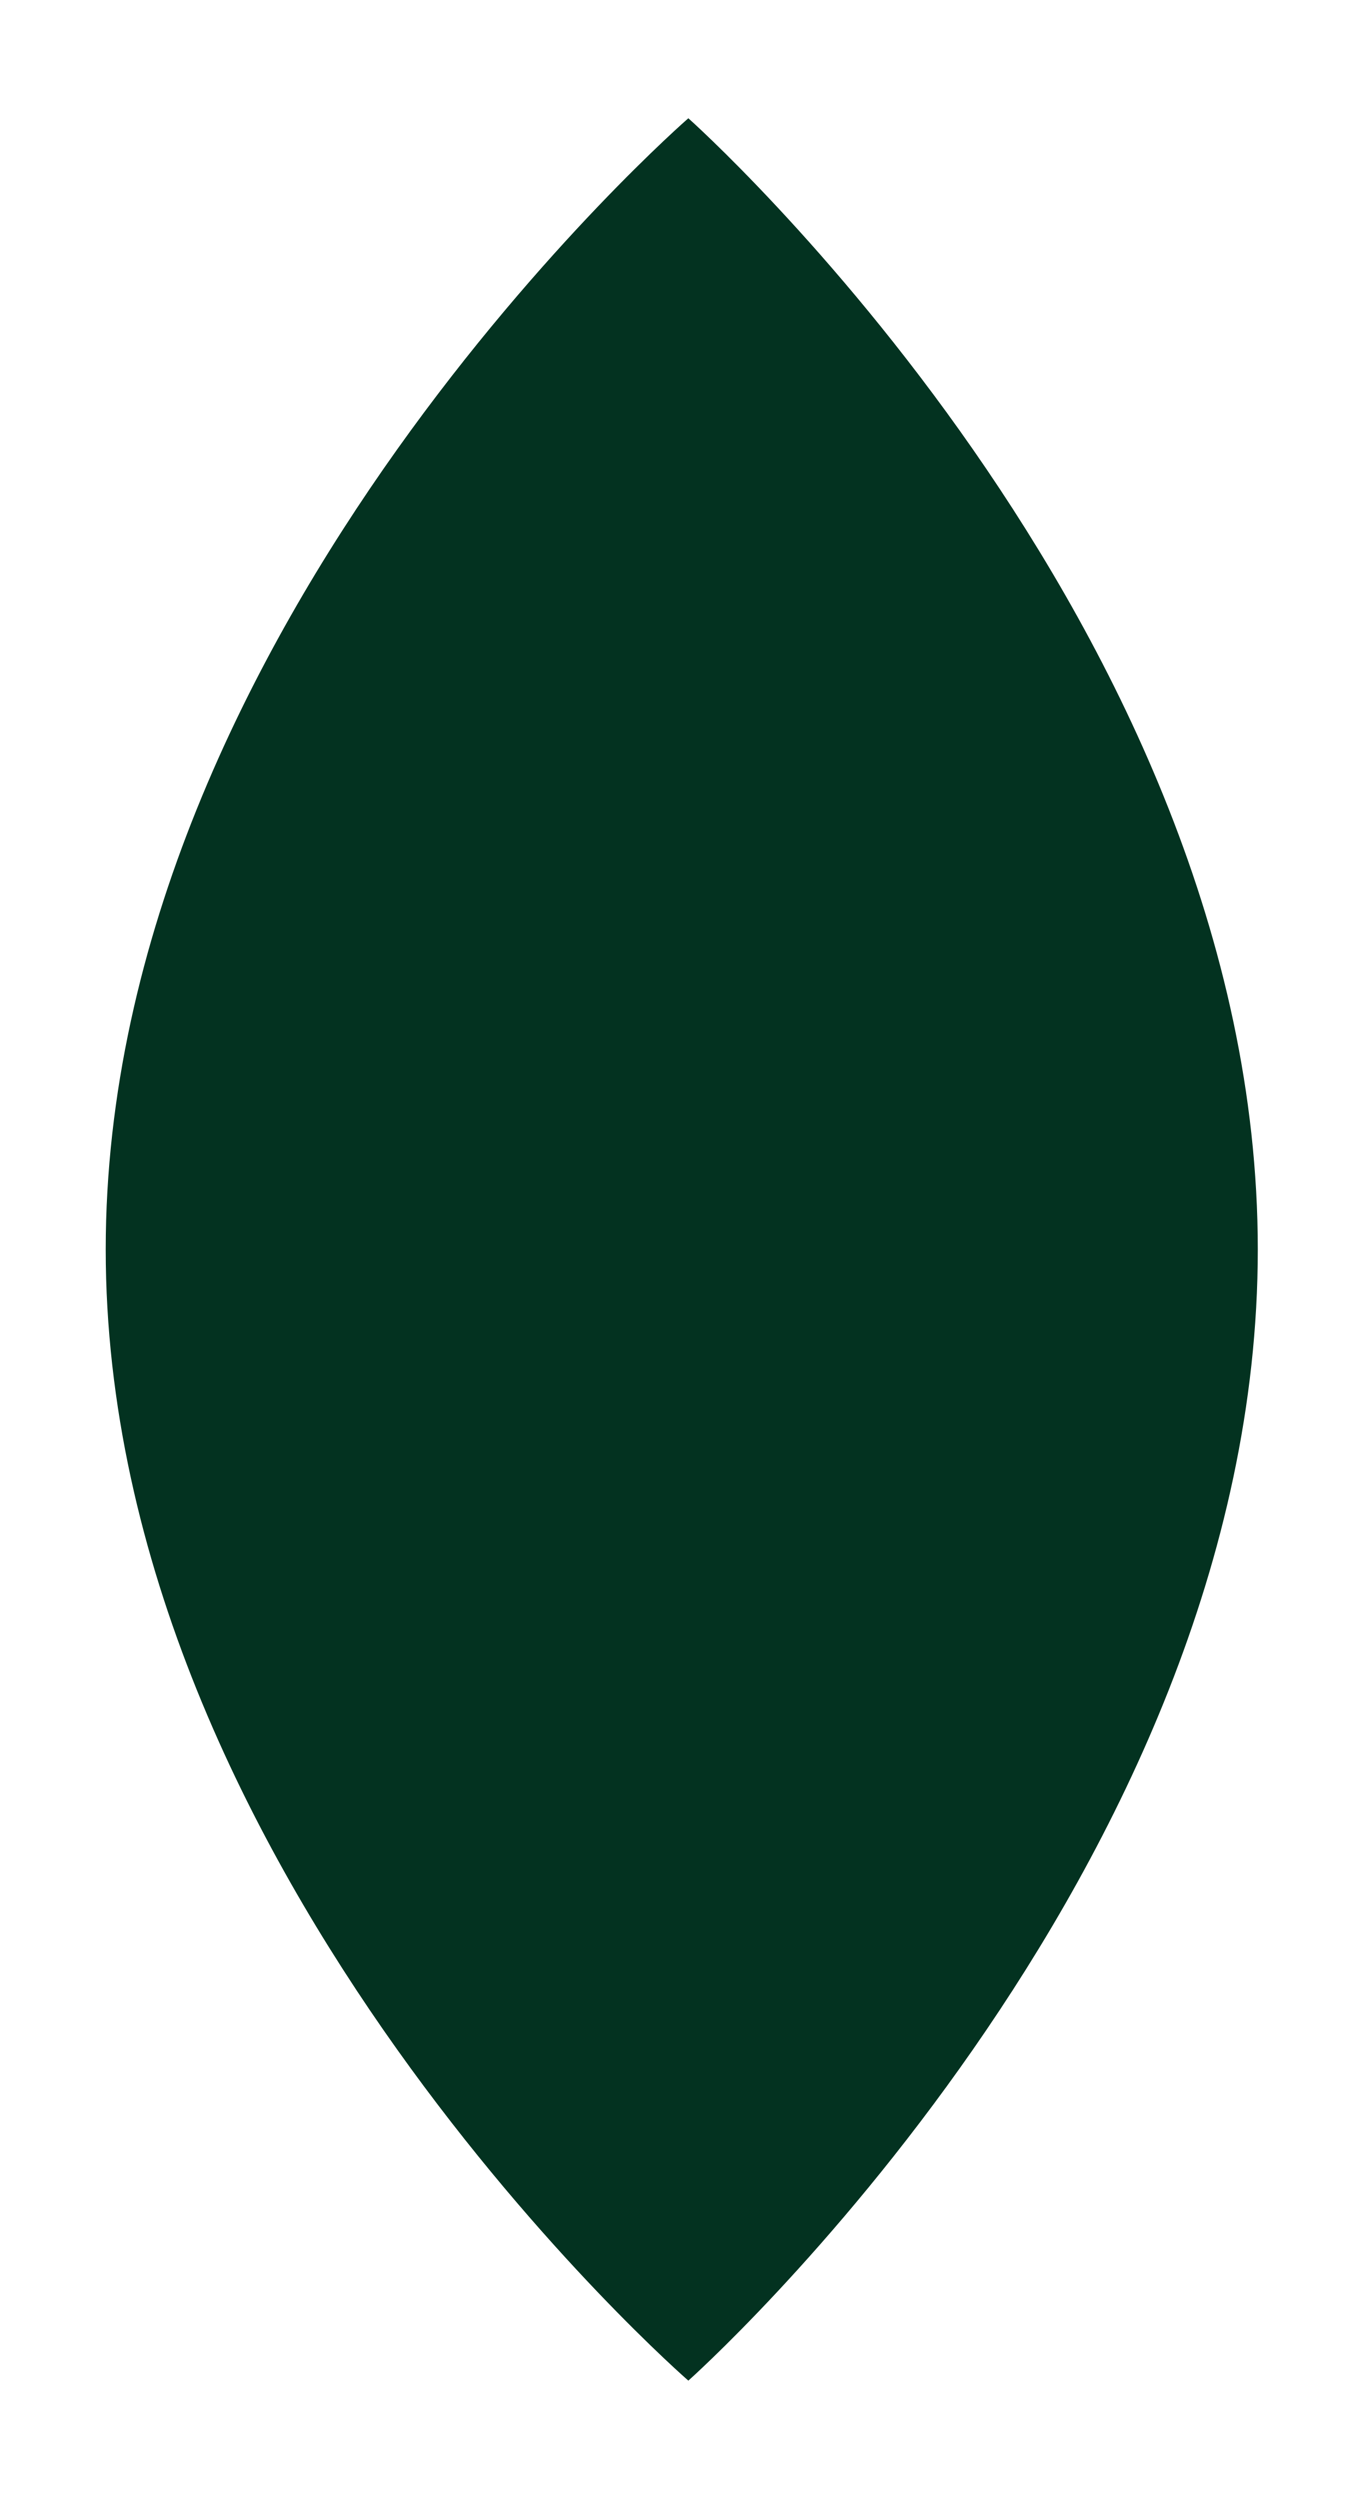 <?xml version="1.0" encoding="UTF-8" standalone="no"?><svg xmlns="http://www.w3.org/2000/svg" fill="#000000" height="163pt" version="1.1" viewBox="0 0 89 163" width="89pt">
 <g id="change1_1">
  <path d="m82.07 81.473c0 40.737-37.156 73.757-37.156 73.757s-38.016-33.02-38.016-73.757c0-40.739 38.016-73.762 38.016-73.762 0-0 37.156 33.023 37.156 73.762" fill="#033220"/>
 </g>
</svg>